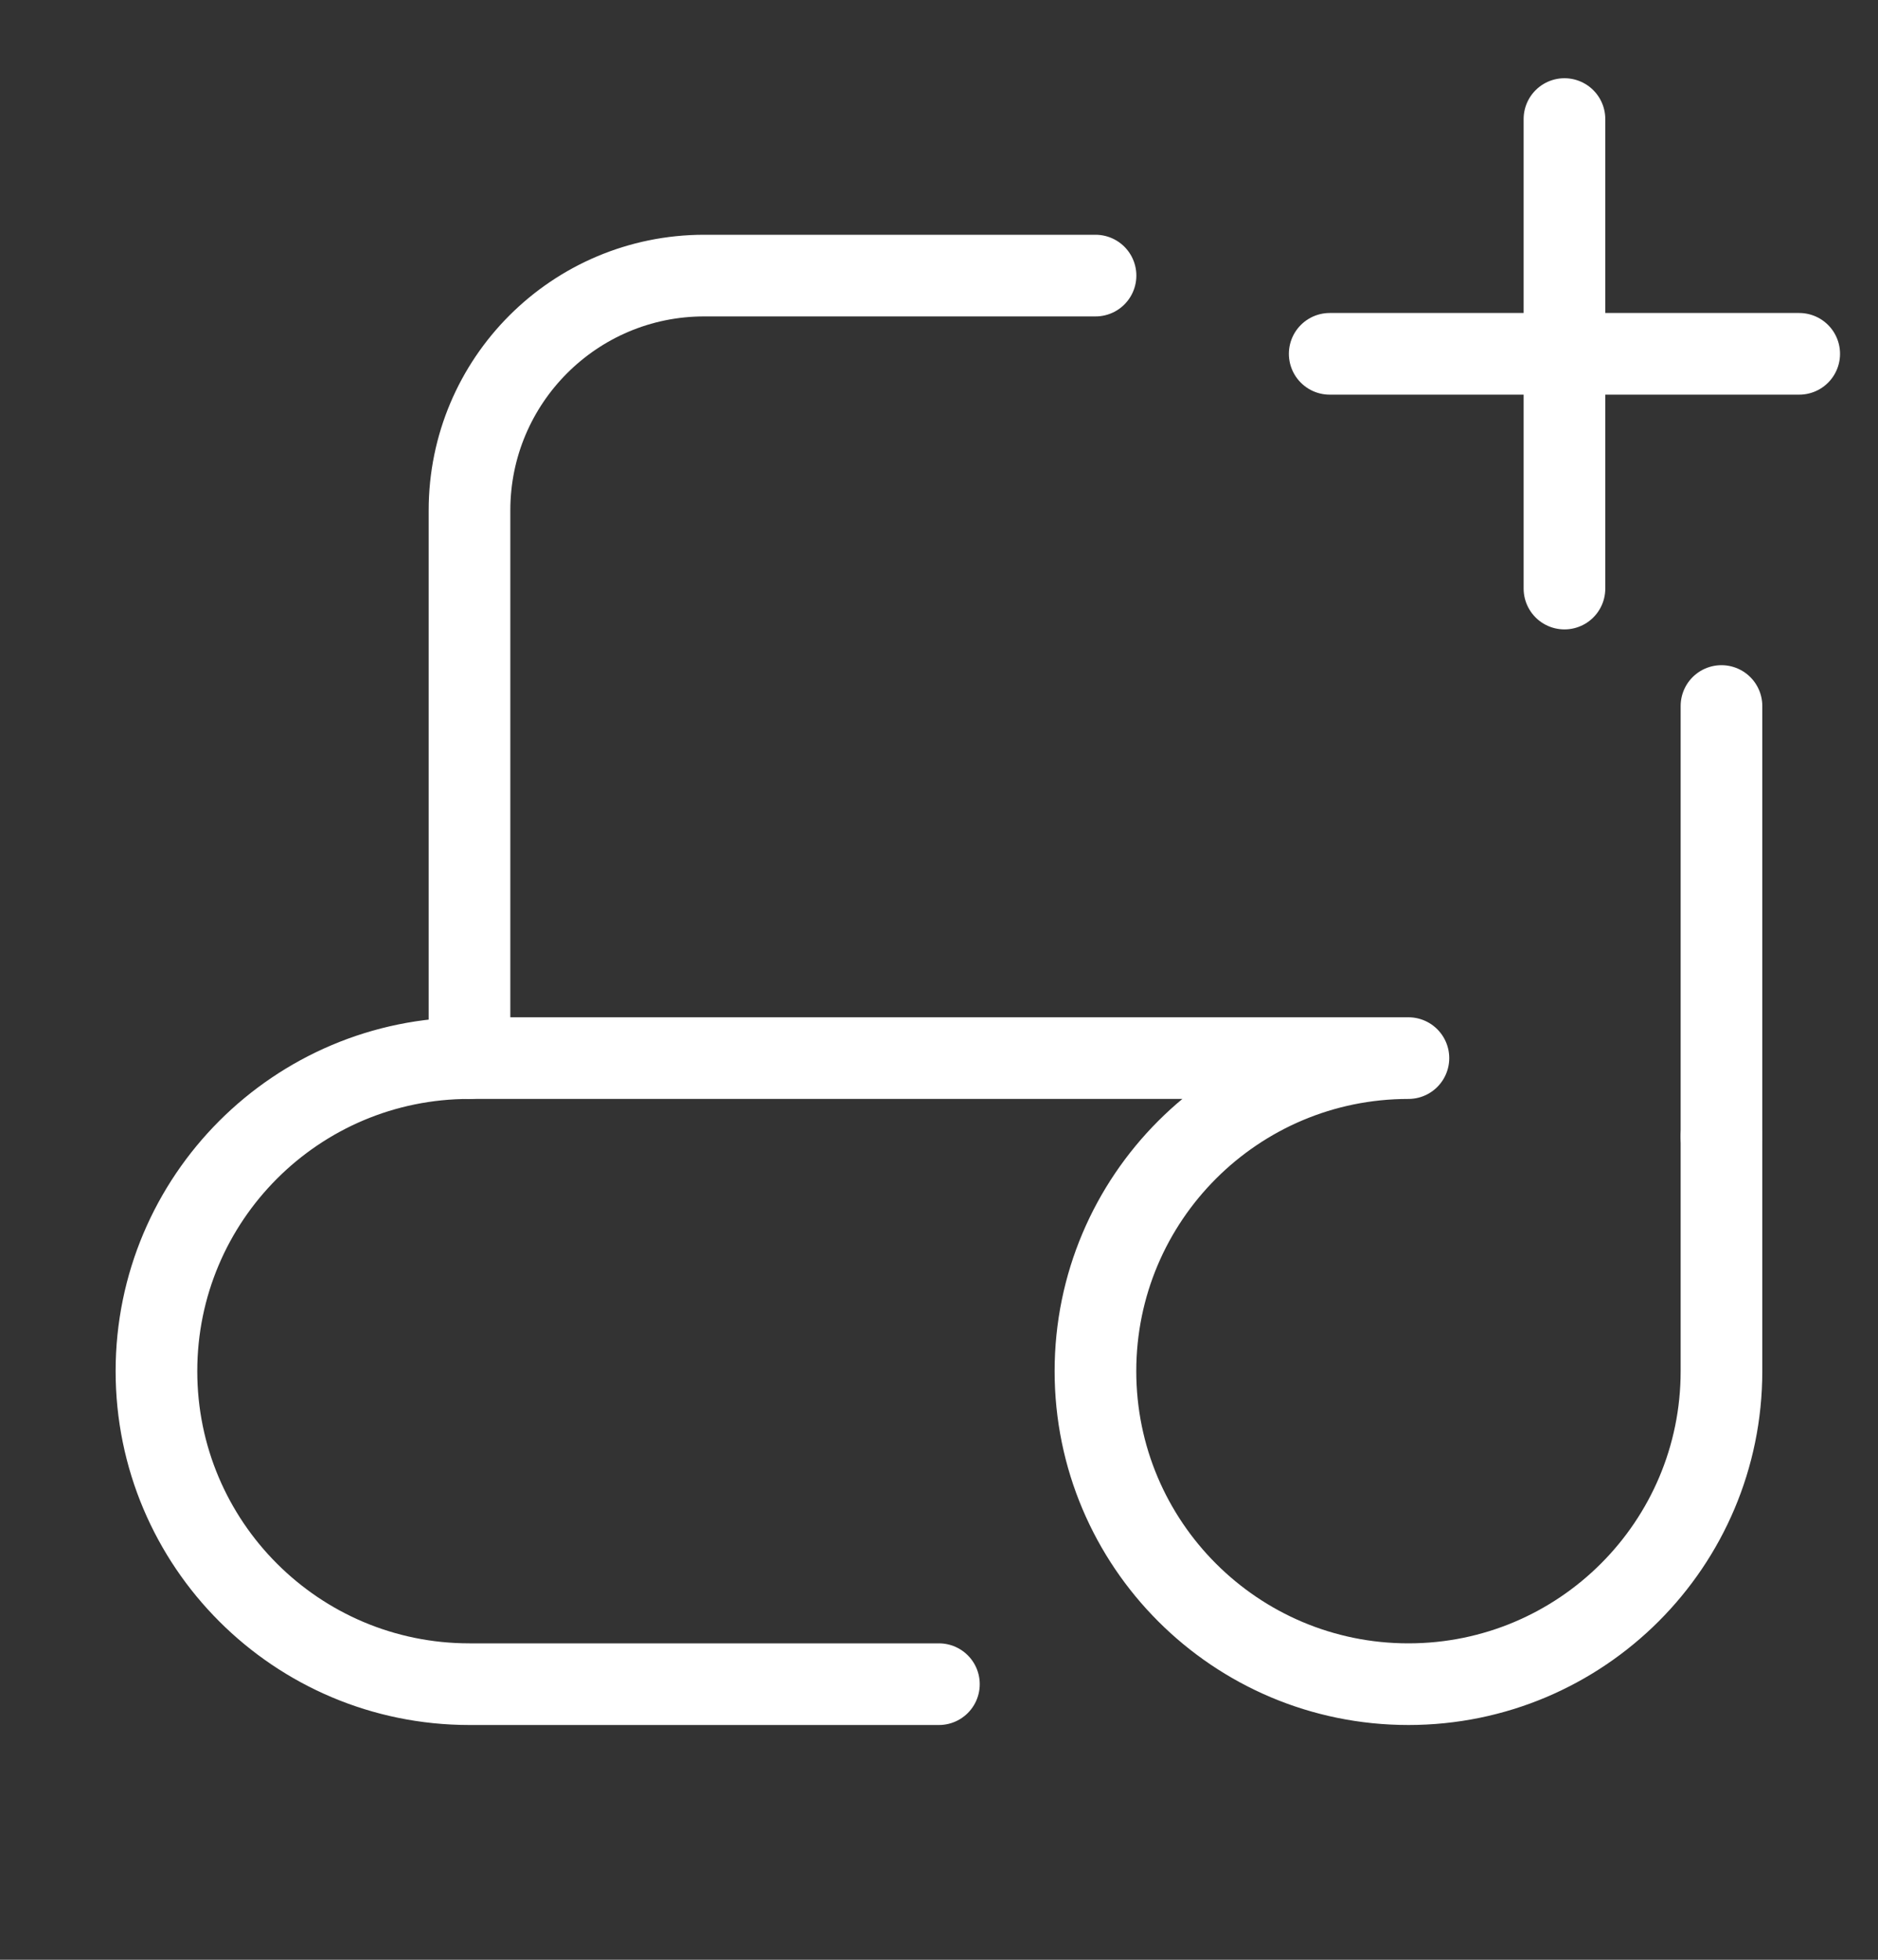 <svg xmlns="http://www.w3.org/2000/svg" width="23" height="24" viewBox="0 0 23 24" fill="none"><rect x="0" y="0" width="23" height="24" fill="#333333" stroke="none"/><g><path id="Vector" d="M5.75 12.958V6.25C5.75 4.662 7.037 3.375 8.625 3.375H13.417M21.083 13.917V8.646V13.917Z" stroke="white" stroke-linecap="round" stroke-linejoin="round"></path><path id="Vector_2" d="M19.16 4.333V7.208M16.285 4.333H19.16H16.285ZM22.035 4.333H19.16H22.035ZM19.16 4.333V1.458V4.333Z" stroke="white" stroke-linecap="round" stroke-linejoin="round"></path><path id="Vector_3" d="M11.499 20.625H5.749C3.632 20.625 1.916 18.909 1.916 16.792C1.916 14.675 3.632 12.958 5.749 12.958H16.291H17.249C15.132 12.958 13.416 14.675 13.416 16.792C13.416 18.909 15.132 20.625 17.249 20.625C19.366 20.625 21.083 18.909 21.083 16.792V13.917" stroke="white" stroke-linecap="round" stroke-linejoin="round"></path></g></svg>